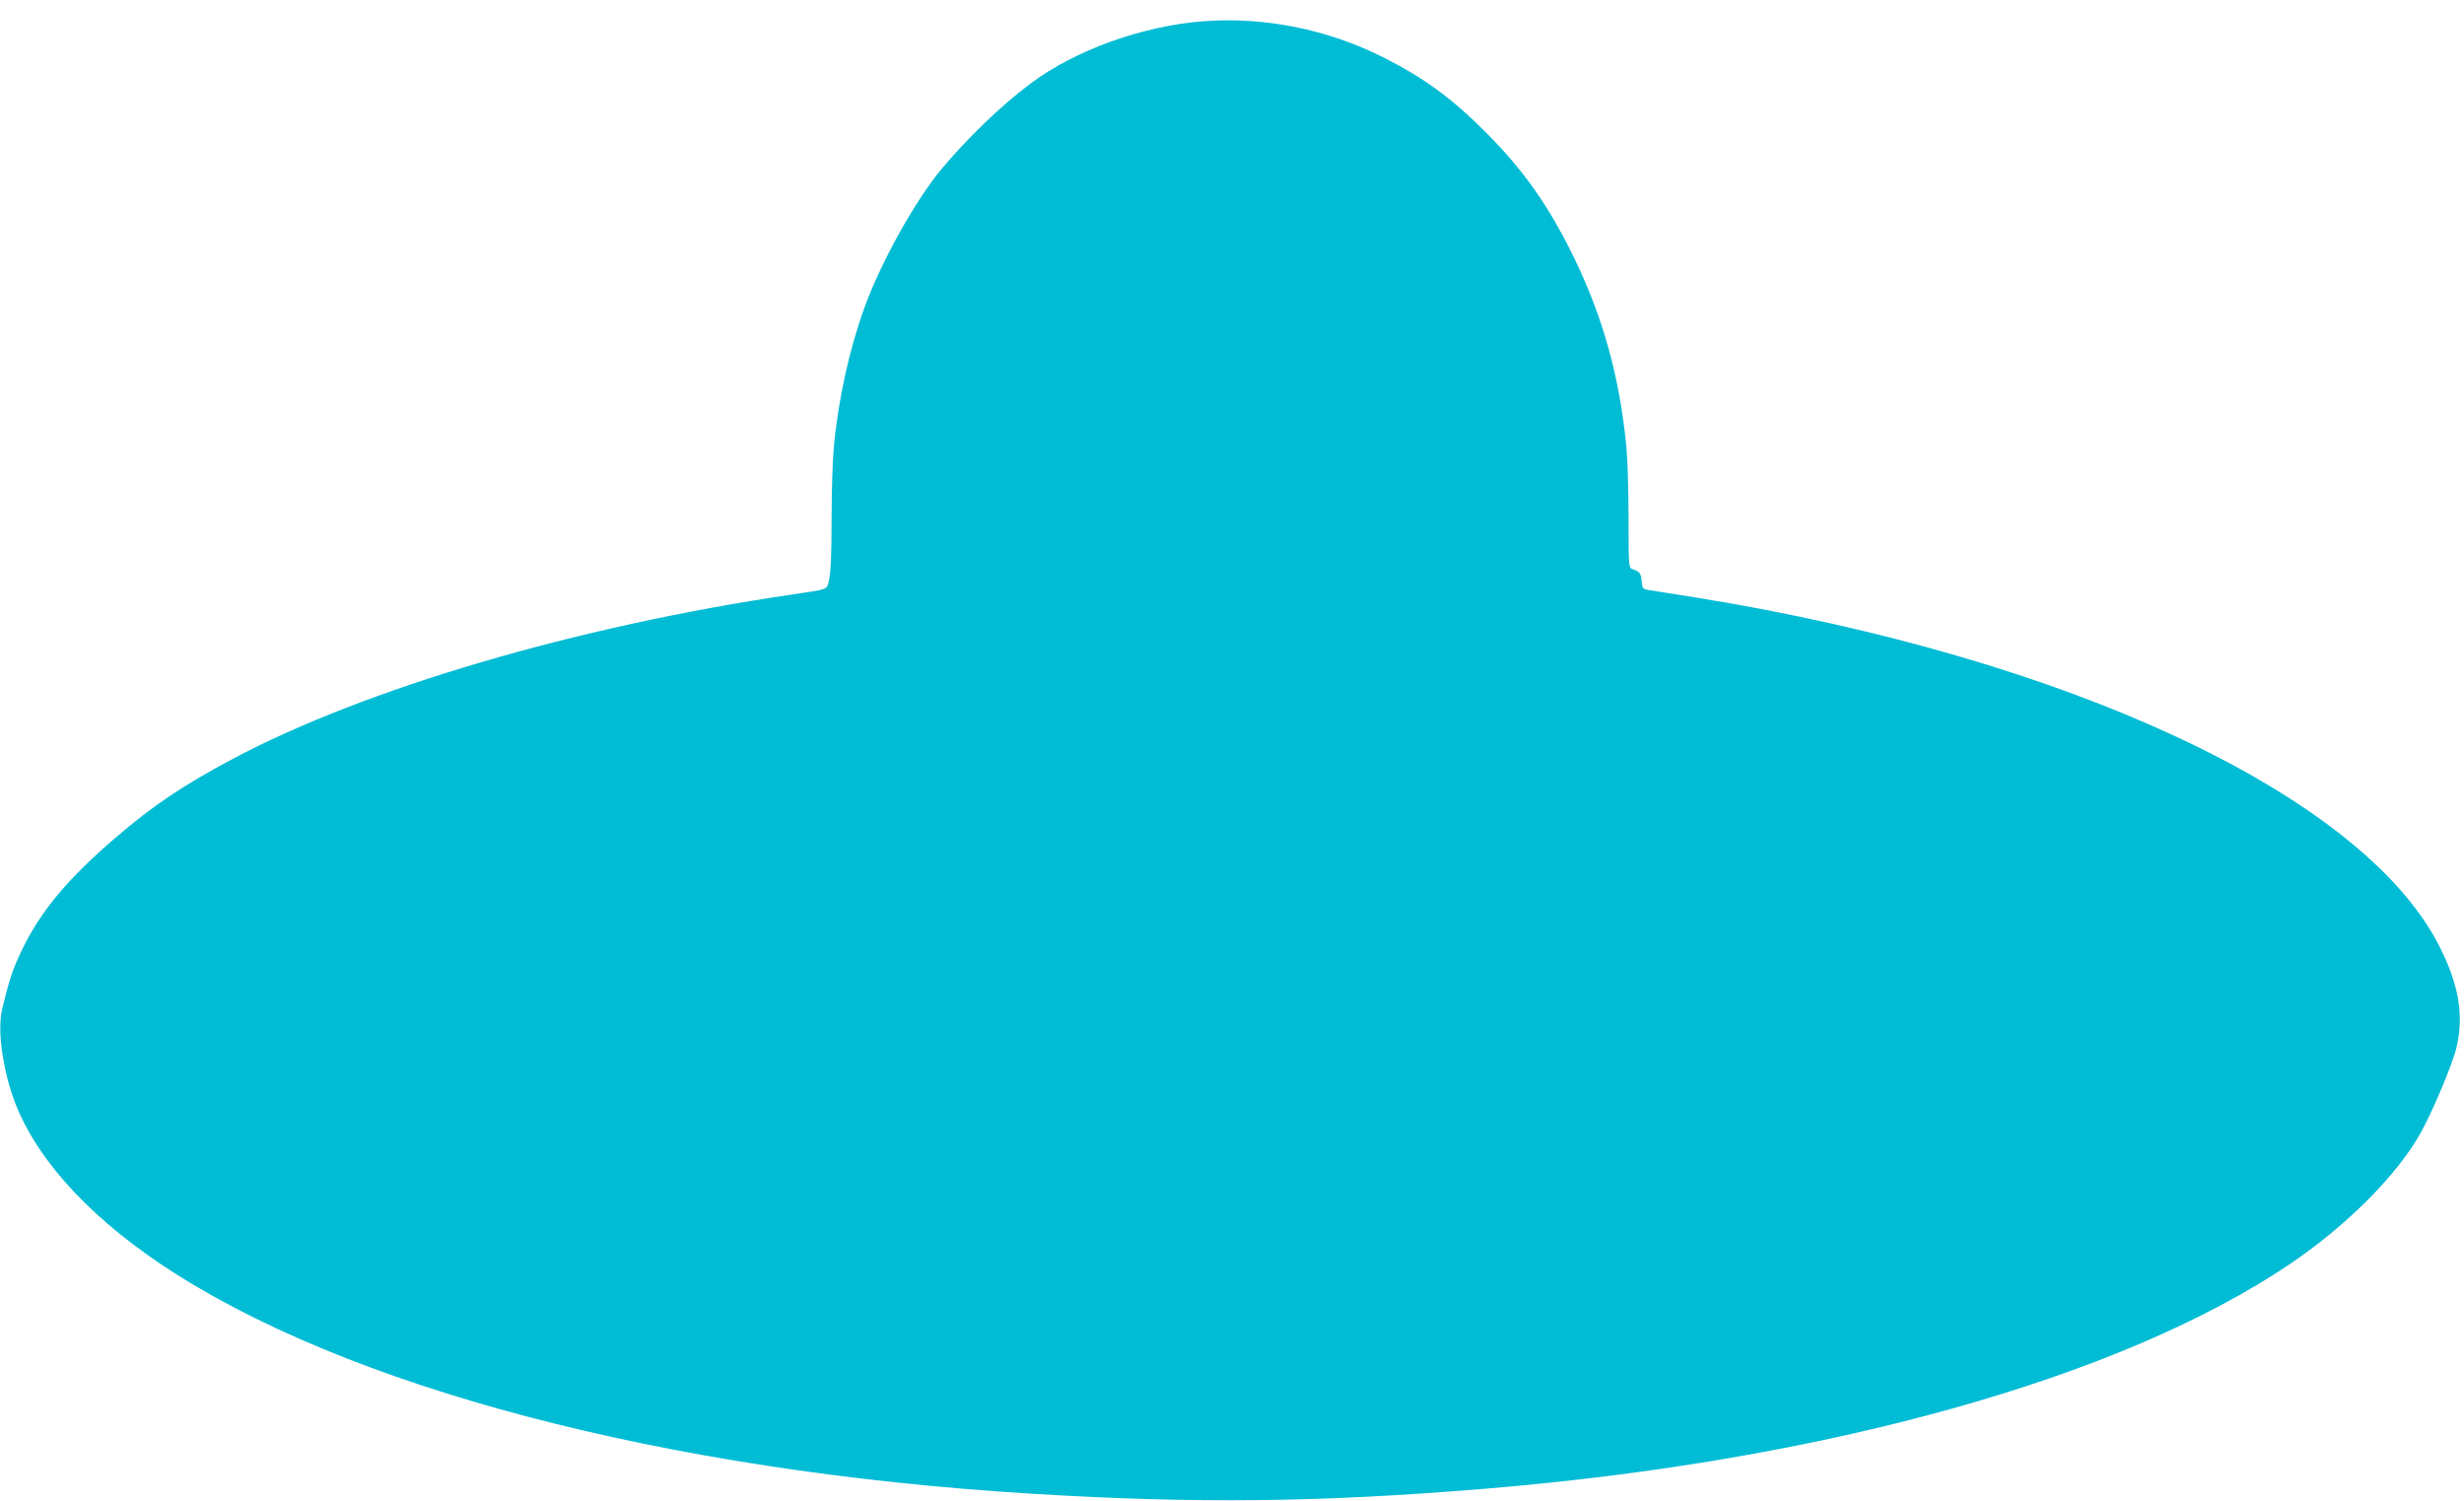 <?xml version="1.0" standalone="no"?>
<!DOCTYPE svg PUBLIC "-//W3C//DTD SVG 20010904//EN"
 "http://www.w3.org/TR/2001/REC-SVG-20010904/DTD/svg10.dtd">
<svg version="1.0" xmlns="http://www.w3.org/2000/svg"
 width="1280pt" height="780pt" viewBox="0 0 1280 780"
 preserveAspectRatio="xMidYMid meet">
<g transform="translate(0,780) scale(0.1,-0.1)"
fill="#00bcd4" stroke="none">
<path d="M6255 7690 c-319 -24 -670 -150 -903 -325 -152 -114 -327 -283 -460
-442 -139 -167 -316 -486 -401 -720 -80 -221 -138 -485 -160 -733 -6 -63 -11
-230 -11 -370 0 -165 -4 -273 -12 -307 -14 -60 5 -52 -203 -83 -1111 -164
-2211 -488 -2895 -852 -261 -139 -414 -242 -610 -410 -246 -211 -389 -381
-486 -583 -48 -99 -65 -151 -103 -308 -23 -97 -3 -273 50 -437 100 -306 372
-617 777 -889 950 -636 2610 -1074 4522 -1191 855 -52 1497 -45 2355 26 1768
146 3300 573 4180 1167 295 199 557 462 679 680 61 109 166 357 186 442 42
172 12 339 -96 545 -410 777 -1925 1483 -3849 1795 -121 19 -234 38 -252 40
-29 5 -32 9 -35 47 -3 40 -11 50 -50 62 -17 5 -18 26 -18 264 0 142 -5 308
-11 368 -35 364 -122 678 -274 989 -129 264 -258 448 -455 646 -178 179 -325
286 -536 392 -289 145 -615 210 -929 187z"/>
</g>
</svg>
